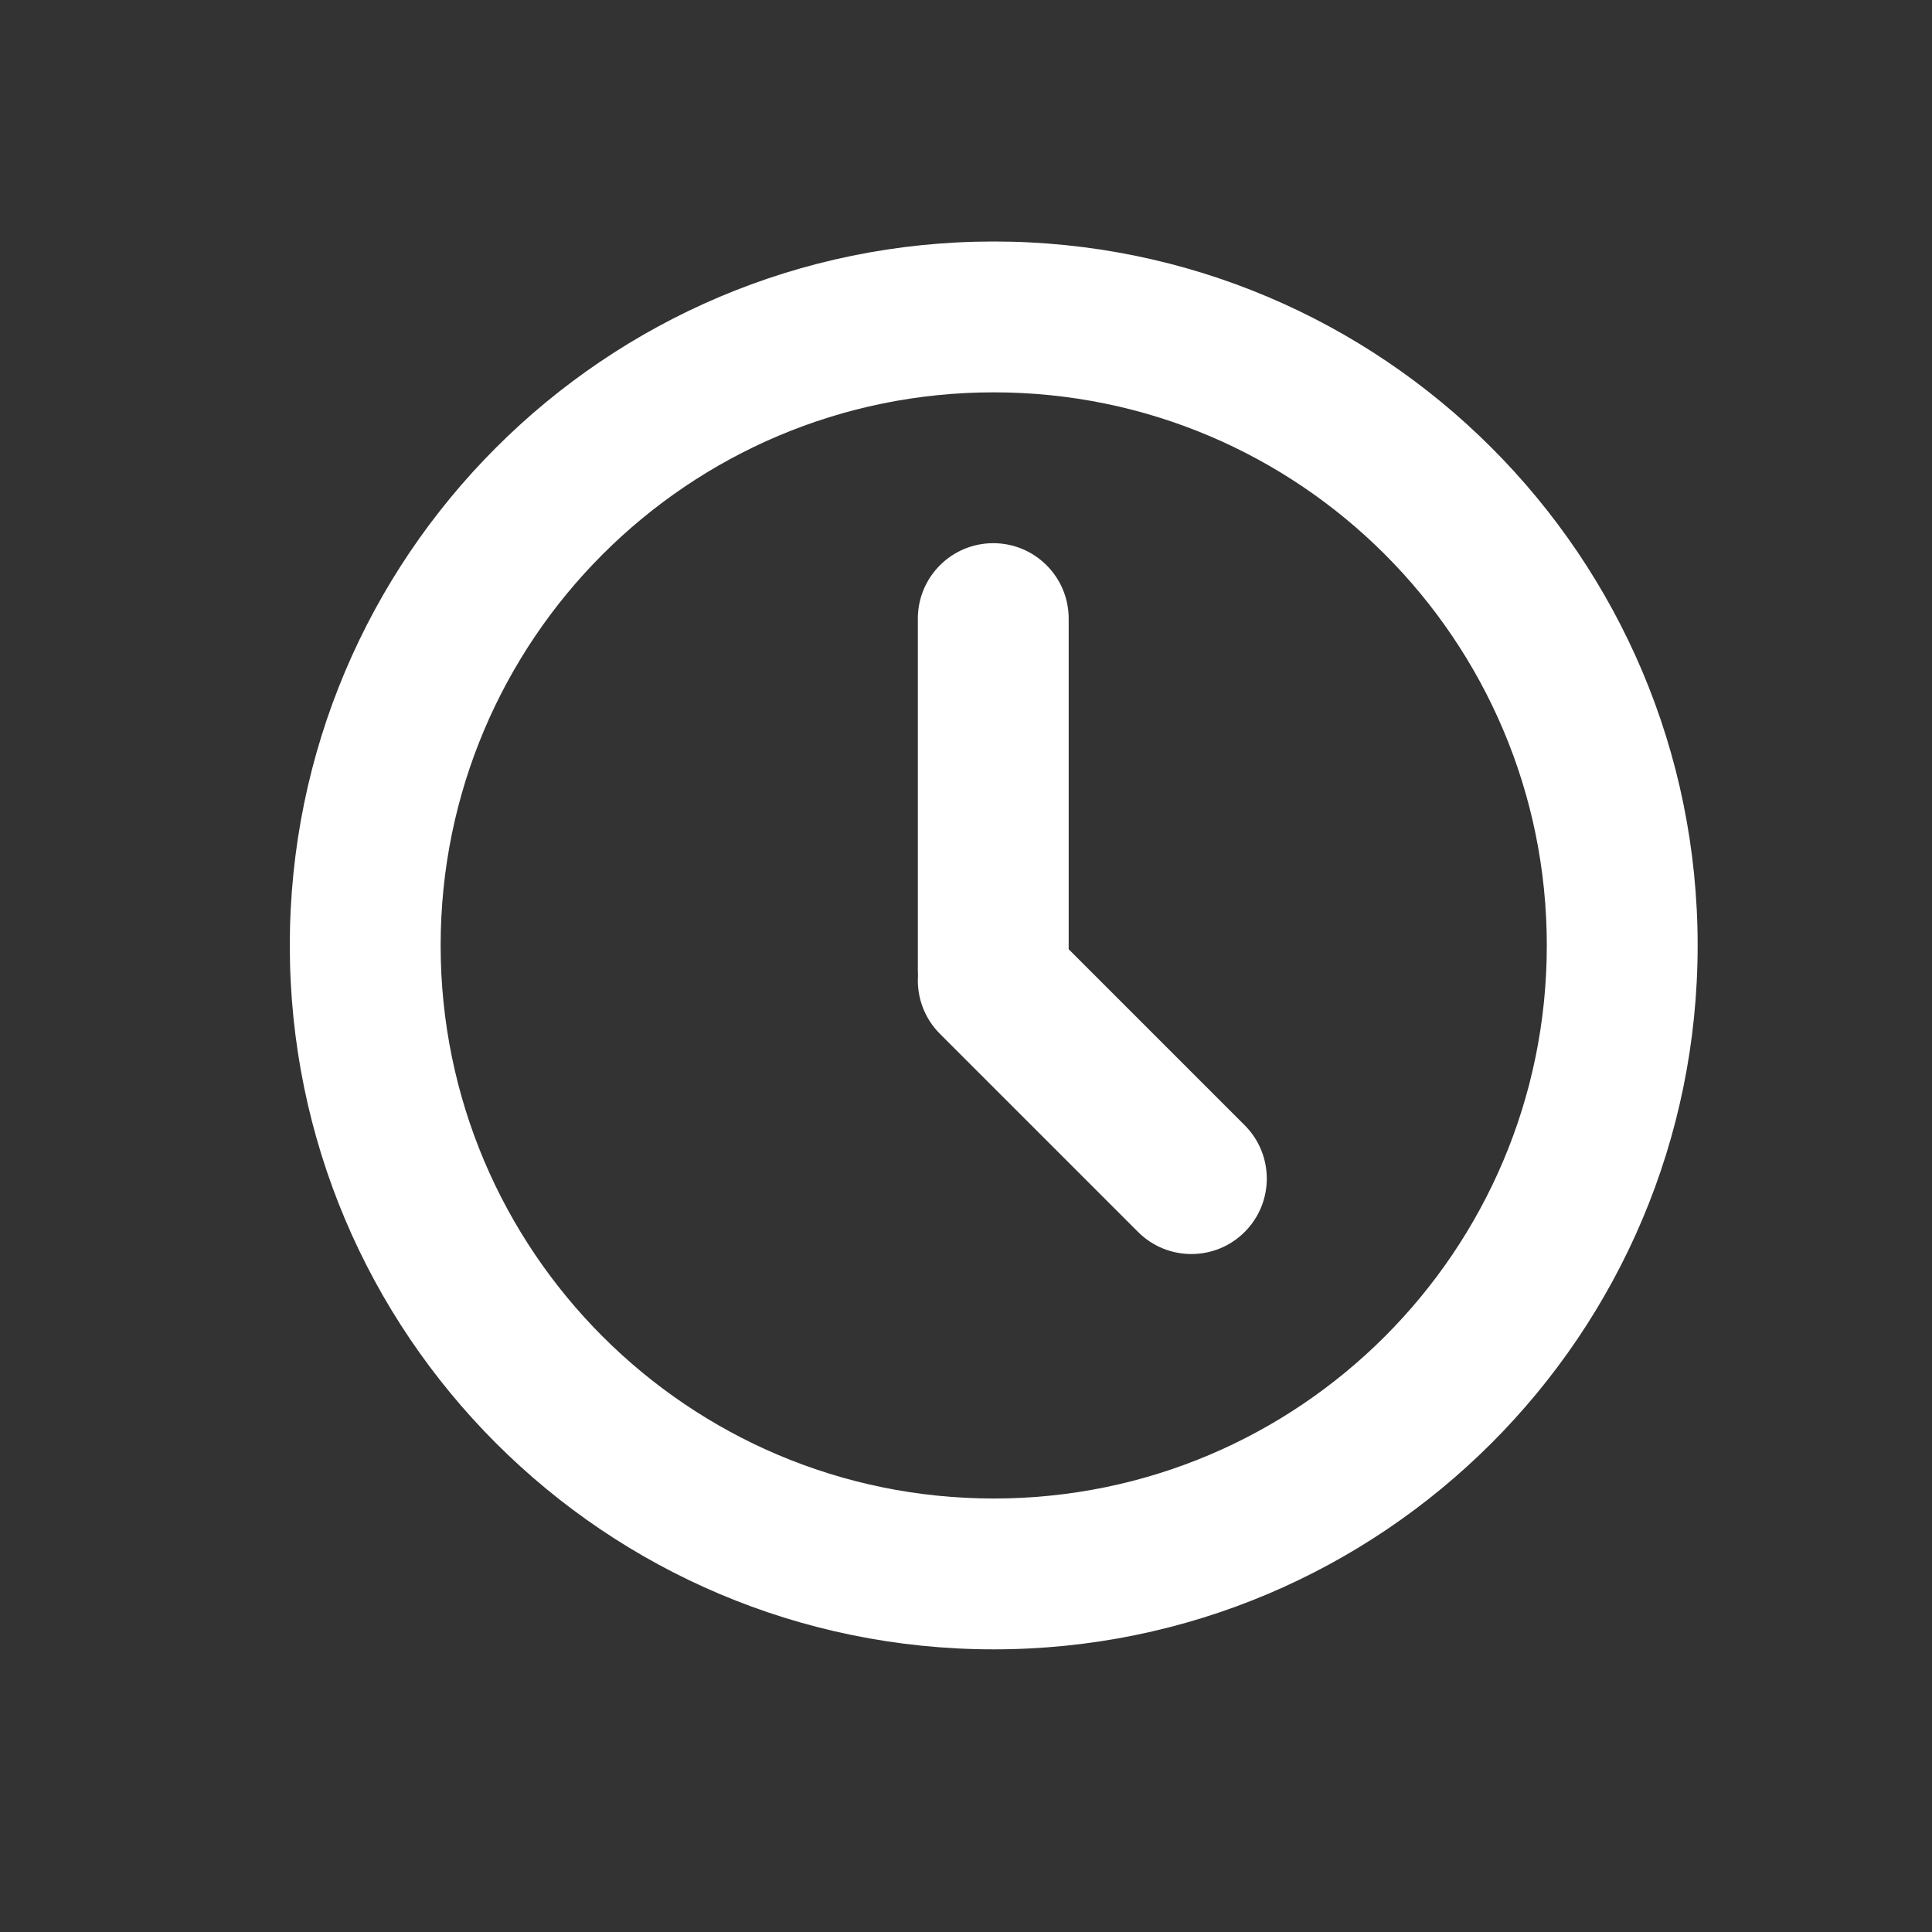 <svg width="40" height="40" viewBox="0 0 40 40" fill="none" xmlns="http://www.w3.org/2000/svg">
<rect x="0" y="0" width="40" height="40" fill="#333333" stroke="none"/>
<path fill-rule="evenodd" clip-rule="evenodd" d="M20.574 34.148C28.623 34.148 35.148 27.623 35.148 19.574C35.148 11.525 28.623 5 20.574 5C12.525 5 6 11.525 6 19.574C6 27.623 12.525 34.148 20.574 34.148ZM20.574 31.025C26.898 31.025 32.025 25.898 32.025 19.574C32.025 13.25 26.898 8.123 20.574 8.123C14.25 8.123 9.123 13.25 9.123 19.574C9.123 25.898 14.25 31.025 20.574 31.025Z" fill="white"/>
<path fill-rule="evenodd" clip-rule="evenodd" d="M20.564 11.246C19.702 11.246 19.003 11.945 19.003 12.808V20.095C19.003 20.129 19.004 20.163 19.006 20.197C18.978 20.63 19.129 21.073 19.46 21.404L23.562 25.506C24.172 26.116 25.161 26.116 25.77 25.506C26.38 24.896 26.38 23.907 25.77 23.297L22.126 19.653V12.808C22.126 11.945 21.427 11.246 20.564 11.246Z" fill="white"/>
</svg>
